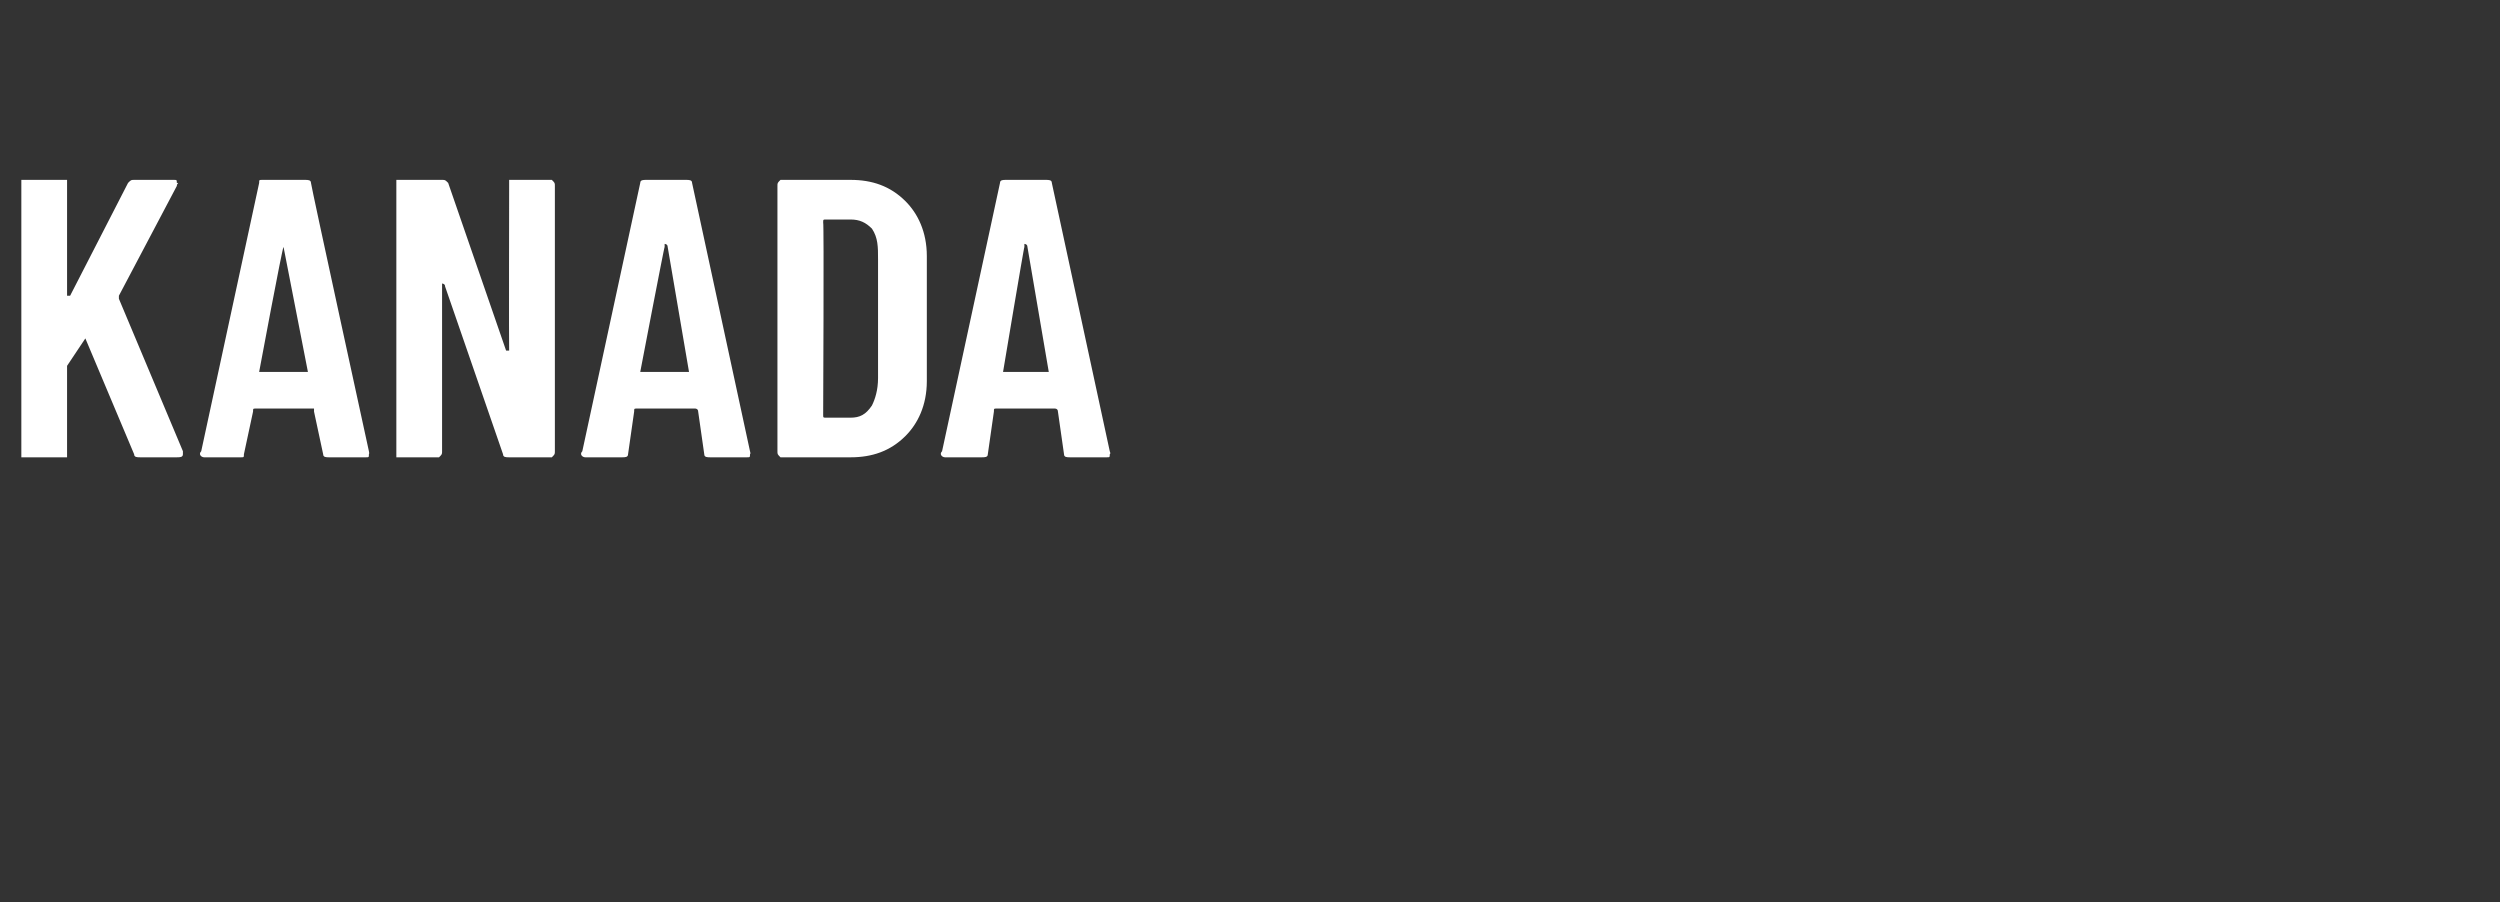 <?xml version="1.0" standalone="no"?><!DOCTYPE svg PUBLIC "-//W3C//DTD SVG 1.1//EN" "http://www.w3.org/Graphics/SVG/1.1/DTD/svg11.dtd"><svg xmlns="http://www.w3.org/2000/svg" version="1.1" width="82px" height="29.6px" viewBox="0 -2 82 29.6" style="top:-2px"><rect x="0" y="-2" width="82" height="29.6" fill="#333333" stroke="none"/><desc>Kanada</desc><defs/><g id="Polygon77401"><path d="m.9 13c-.1 0-.1 0-.2 0c0-.1 0-.1 0-.2c0 0 0-8.7 0-8.7c0-.1 0-.1 0-.2c.1 0 .1 0 .2 0c0 0 1.2 0 1.2 0c0 0 0 0 .1 0c0 .1 0 .1 0 .2c0 0 0 3.5 0 3.5c0 .1 0 .1 0 .1c.1 0 .1 0 .1 0c0 0 1.9-3.7 1.9-3.7c.1-.1.1-.1.2-.1c0 0 1.3 0 1.3 0c.1 0 .1 0 .1.1c.1 0 0 0 0 .1c0 0-1.9 3.6-1.9 3.6c0 .1 0 .1 0 .1c0 0 2.1 5 2.1 5c0 0 0 .1 0 .1c0 .1-.1.1-.2.1c0 0-1.2 0-1.2 0c-.1 0-.2 0-.2-.1c0 0-1.6-3.8-1.6-3.8c0 0 0 0 0 0c0 0 0 0 0 0c0 0-.6.9-.6.9c0 0 0 .1 0 .1c0 0 0 2.7 0 2.7c0 .1 0 .1 0 .2c-.1 0-.1 0-.1 0c-.05 0-1.2 0-1.2 0c0 0-.04 0 0 0zm9.9 0c-.1 0-.2 0-.2-.1c0 0-.3-1.4-.3-1.4c0-.1 0-.1 0-.1c0 0-1.9 0-1.9 0c-.1 0-.1 0-.1.1c0 0-.3 1.4-.3 1.4c0 .1 0 .1-.1.1c0 0-1.2 0-1.2 0c-.1 0-.2-.1-.1-.2c0 0 1.9-8.8 1.9-8.8c0-.1 0-.1.1-.1c0 0 1.4 0 1.4 0c.1 0 .2 0 .2.1c-.01.04 1.9 8.8 1.9 8.8c0 0 .02.08 0 .1c0 .1 0 .1-.1.1c-.03 0-1.2 0-1.2 0c0 0-.04 0 0 0zm-2.3-2.8c0 0 0 0 .1 0c0 0 1.4 0 1.4 0c.1 0 .1 0 .1 0c0 0-.8-4.1-.8-4.1c0-.1 0-.1 0-.1c0 0 0 0 0 .1c-.03-.03-.8 4.1-.8 4.1c0 0 .03-.02 0 0zm8.2-6.1c0-.1 0-.1 0-.2c.1 0 .1 0 .1 0c0 0 1.2 0 1.2 0c.1 0 .1 0 .1 0c.1.1.1.1.1.2c0 0 0 8.7 0 8.7c0 .1 0 .1-.1.2c0 0 0 0-.1 0c0 0-1.3 0-1.3 0c-.1 0-.2 0-.2-.1c0 0-1.9-5.5-1.9-5.5c0-.1-.1-.1-.1-.1c0 0 0 0 0 .1c0 0 0 5.4 0 5.4c0 .1 0 .1-.1.2c0 0 0 0-.1 0c0 0-1.1 0-1.1 0c-.1 0-.1 0-.2 0c0-.1 0-.1 0-.2c0 0 0-8.7 0-8.7c0-.1 0-.1 0-.2c.1 0 .1 0 .2 0c0 0 1.3 0 1.3 0c.1 0 .1 0 .2.1c0 0 1.9 5.5 1.9 5.5c0 0 0 0 .1 0c0 0 0 0 0 0c-.01-.01 0-5.4 0-5.4c0 0-.01-.04 0 0zm6.6 8.9c-.1 0-.2 0-.2-.1c0 0-.2-1.4-.2-1.4c0-.1-.1-.1-.1-.1c0 0-1.9 0-1.9 0c-.1 0-.1 0-.1.1c0 0-.2 1.4-.2 1.4c0 .1-.1.1-.2.1c0 0-1.2 0-1.2 0c-.1 0-.2-.1-.1-.2c0 0 1.9-8.8 1.9-8.8c0-.1.1-.1.2-.1c0 0 1.3 0 1.3 0c.1 0 .2 0 .2.1c.01.04 1.9 8.8 1.9 8.8c0 0 .03.08 0 .1c0 .1 0 .1-.1.1c-.01 0-1.2 0-1.2 0c0 0-.02 0 0 0zm-2.3-2.8c0 0 .1 0 .1 0c0 0 1.5 0 1.5 0c0 0 0 0 0 0c0 0-.7-4.1-.7-4.1c0-.1-.1-.1-.1-.1c0 0 0 0 0 .1c-.01-.03-.8 4.1-.8 4.1c0 0 .05-.02 0 0zm4.7 2.8c-.1 0-.1 0-.1 0c-.1-.1-.1-.1-.1-.2c0 0 0-8.7 0-8.7c0-.1 0-.1.1-.2c0 0 0 0 .1 0c0 0 2.2 0 2.2 0c.7 0 1.3.2 1.8.7c.4.4.7 1 .7 1.8c0 0 0 4.1 0 4.1c0 .8-.3 1.4-.7 1.8c-.5.5-1.1.7-1.8.7c0 0-2.2 0-2.2 0c0 0-.03 0 0 0zm1.3-1.4c0 .1 0 .1.1.1c0 0 .8 0 .8 0c.3 0 .5-.1.7-.4c.1-.2.2-.5.2-.9c0 0 0-3.9 0-3.9c0-.4 0-.7-.2-1c-.2-.2-.4-.3-.7-.3c0 0-.8 0-.8 0c-.1 0-.1 0-.1.1c.03-.04 0 6.3 0 6.3c0 0 .03.03 0 0zm8.1 1.4c-.1 0-.2 0-.2-.1c0 0-.2-1.4-.2-1.4c0-.1-.1-.1-.1-.1c0 0-1.9 0-1.9 0c-.1 0-.1 0-.1.1c0 0-.2 1.4-.2 1.4c0 .1-.1.1-.2.1c0 0-1.2 0-1.2 0c-.1 0-.2-.1-.1-.2c0 0 1.9-8.8 1.9-8.8c0-.1.1-.1.2-.1c0 0 1.3 0 1.3 0c.1 0 .2 0 .2.1c.01.04 1.9 8.8 1.9 8.8c0 0 .04.08 0 .1c0 .1 0 .1-.1.1c0 0-1.2 0-1.2 0c0 0-.01 0 0 0zm-2.2-2.8c-.1 0 0 0 0 0c0 0 1.5 0 1.5 0c0 0 0 0 0 0c0 0-.7-4.1-.7-4.1c0-.1-.1-.1-.1-.1c0 0 0 0 0 .1c-.01-.03-.7 4.1-.7 4.1c0 0-.05-.02 0 0z" stroke="none" fill="#fff"/></g></svg>
